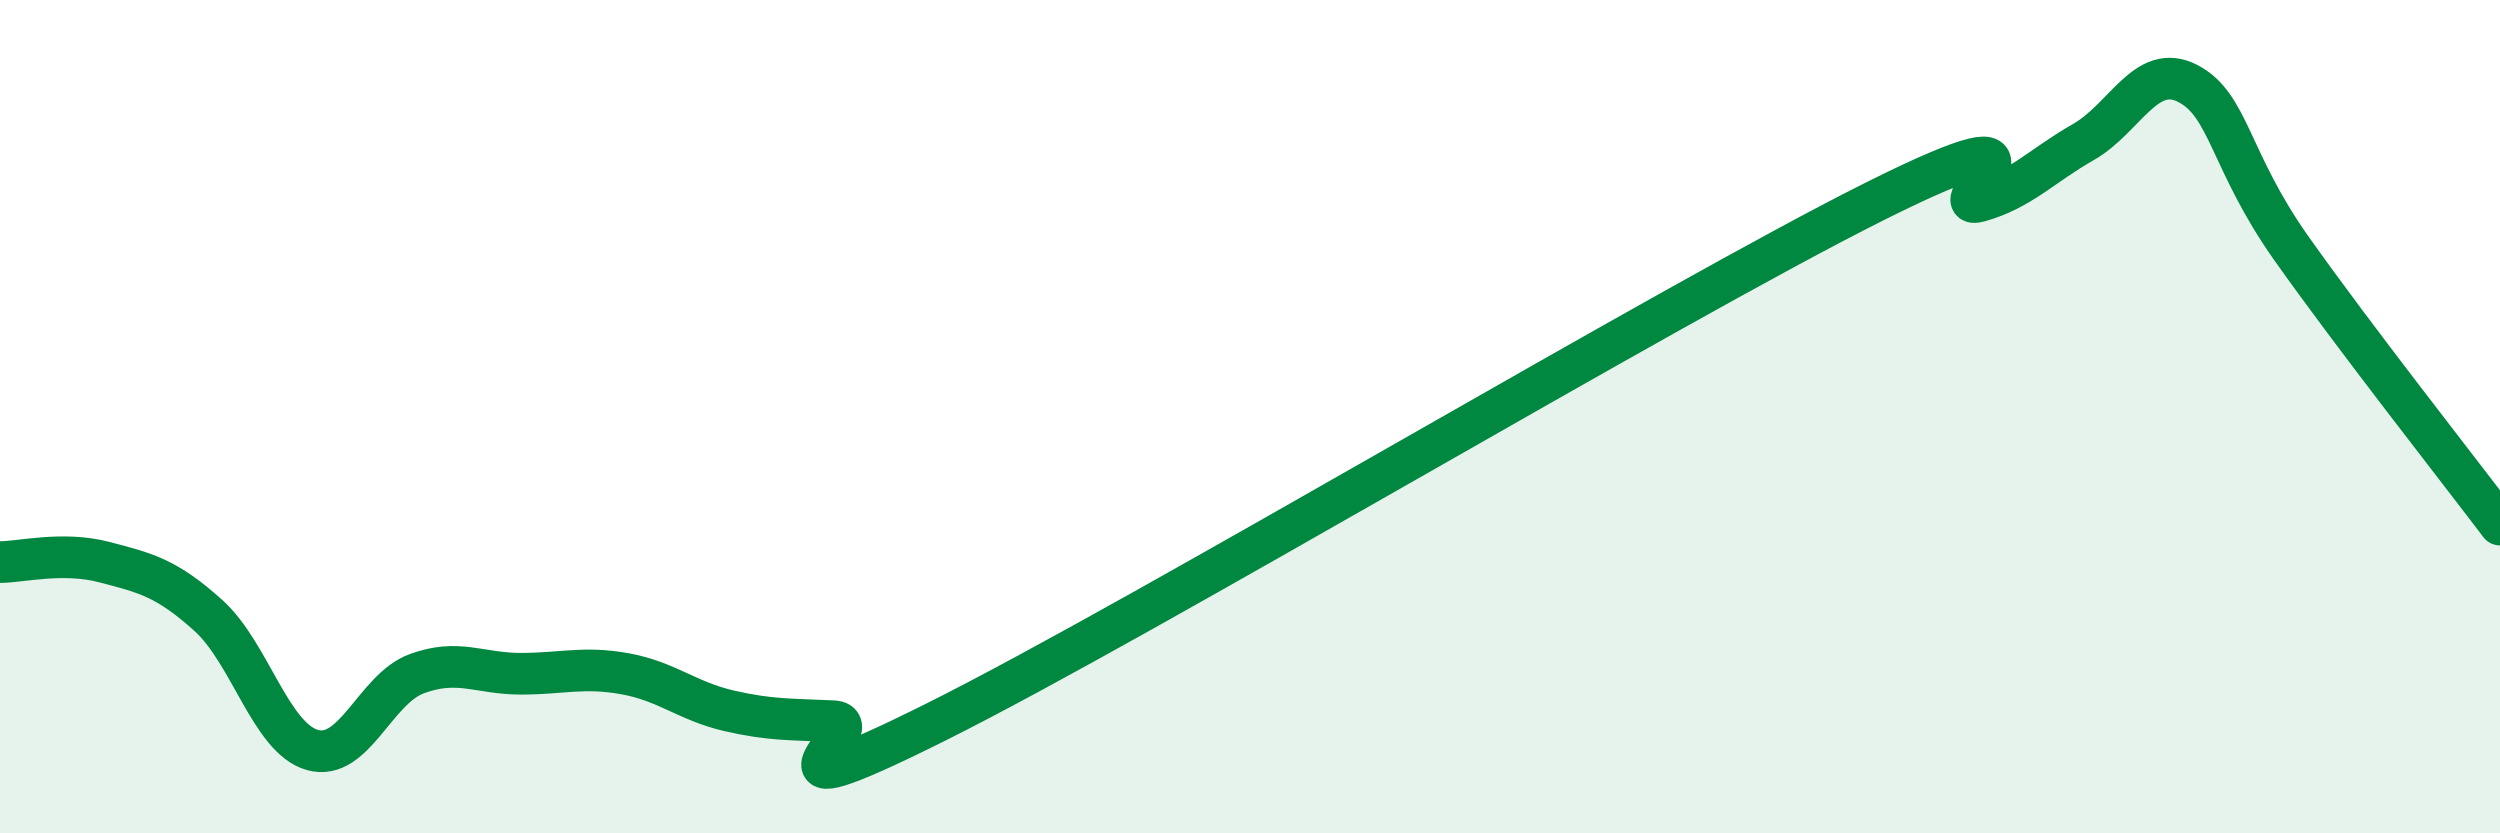 
    <svg width="60" height="20" viewBox="0 0 60 20" xmlns="http://www.w3.org/2000/svg">
      <path
        d="M 0,13.49 C 0.5,13.49 1.5,13.23 2.5,13.49 C 3.5,13.75 4,13.87 5,14.77 C 6,15.67 6.5,17.72 7.5,18 C 8.5,18.28 9,16.54 10,16.17 C 11,15.8 11.5,16.17 12.5,16.17 C 13.5,16.17 14,15.99 15,16.17 C 16,16.35 16.5,16.83 17.5,17.06 C 18.5,17.29 19,17.26 20,17.31 C 21,17.36 17.5,19.81 22.5,17.31 C 27.5,14.81 40,7.33 45,4.83 C 50,2.33 46.5,5.11 47.5,4.83 C 48.5,4.55 49,3.98 50,3.41 C 51,2.84 51.5,1.49 52.5,2 C 53.5,2.51 53.5,3.85 55,5.97 C 56.5,8.09 59,11.27 60,12.59L60 20L0 20Z"
        fill="#008740"
        opacity="0.1"
        stroke-linecap="round"
        stroke-linejoin="round"
      />
      <path
        d="M 0,13.49 C 0.5,13.49 1.5,13.23 2.5,13.49 C 3.5,13.75 4,13.87 5,14.77 C 6,15.67 6.5,17.72 7.5,18 C 8.5,18.28 9,16.54 10,16.17 C 11,15.8 11.5,16.17 12.5,16.17 C 13.5,16.17 14,15.99 15,16.17 C 16,16.35 16.5,16.83 17.5,17.06 C 18.5,17.29 19,17.26 20,17.31 C 21,17.36 17.5,19.81 22.5,17.31 C 27.5,14.81 40,7.33 45,4.83 C 50,2.33 46.5,5.11 47.5,4.83 C 48.5,4.55 49,3.98 50,3.41 C 51,2.84 51.5,1.49 52.5,2 C 53.5,2.51 53.5,3.85 55,5.97 C 56.5,8.09 59,11.27 60,12.59"
        stroke="#008740"
        stroke-width="1"
        fill="none"
        stroke-linecap="round"
        stroke-linejoin="round"
      />
    </svg>
  